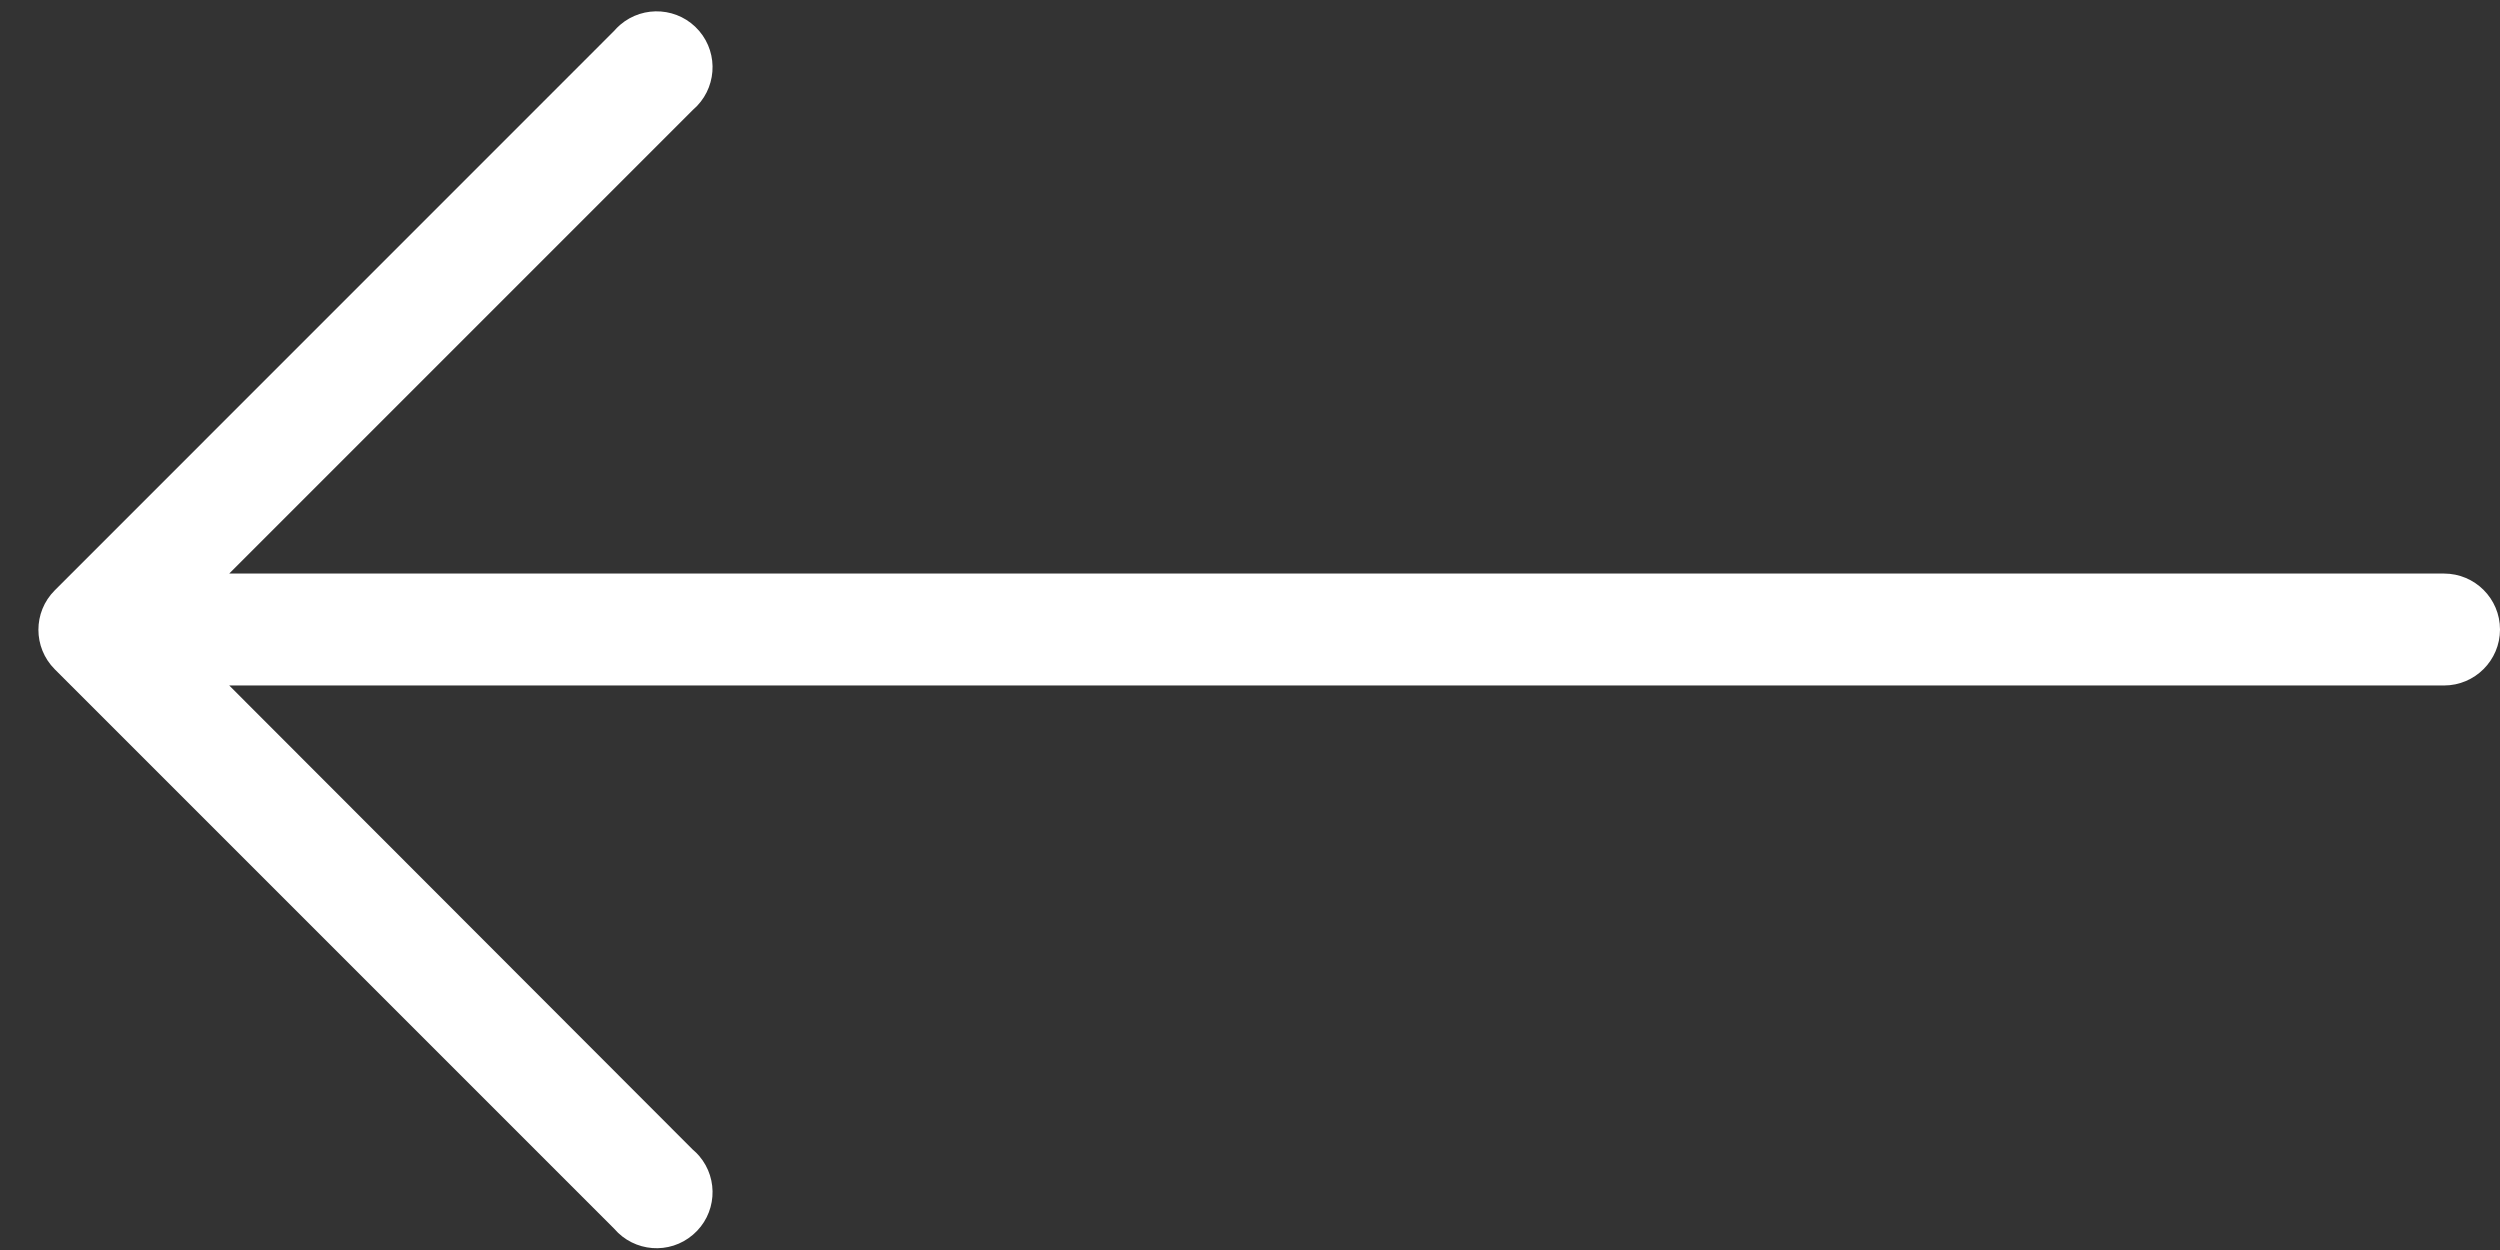 <svg width="26" height="13" viewBox="0 0 26 13" fill="none" xmlns="http://www.w3.org/2000/svg">
<rect x="0" y="0" width="26" height="13" fill="#333333" stroke="none"/>
<path d="M0.569 6.96L6.387 12.778C6.596 13.022 6.963 13.051 7.207 12.841C7.451 12.633 7.48 12.265 7.271 12.021C7.251 11.998 7.23 11.977 7.207 11.958L2.384 7.129L25.418 7.129C25.739 7.129 26 6.868 26 6.547C26 6.225 25.739 5.965 25.418 5.965L2.384 5.965L7.207 1.142C7.451 0.933 7.48 0.565 7.271 0.321C7.062 0.077 6.694 0.049 6.45 0.258C6.428 0.277 6.406 0.299 6.387 0.321L0.569 6.14C0.343 6.366 0.343 6.733 0.569 6.96Z" fill="white"/>
</svg>
